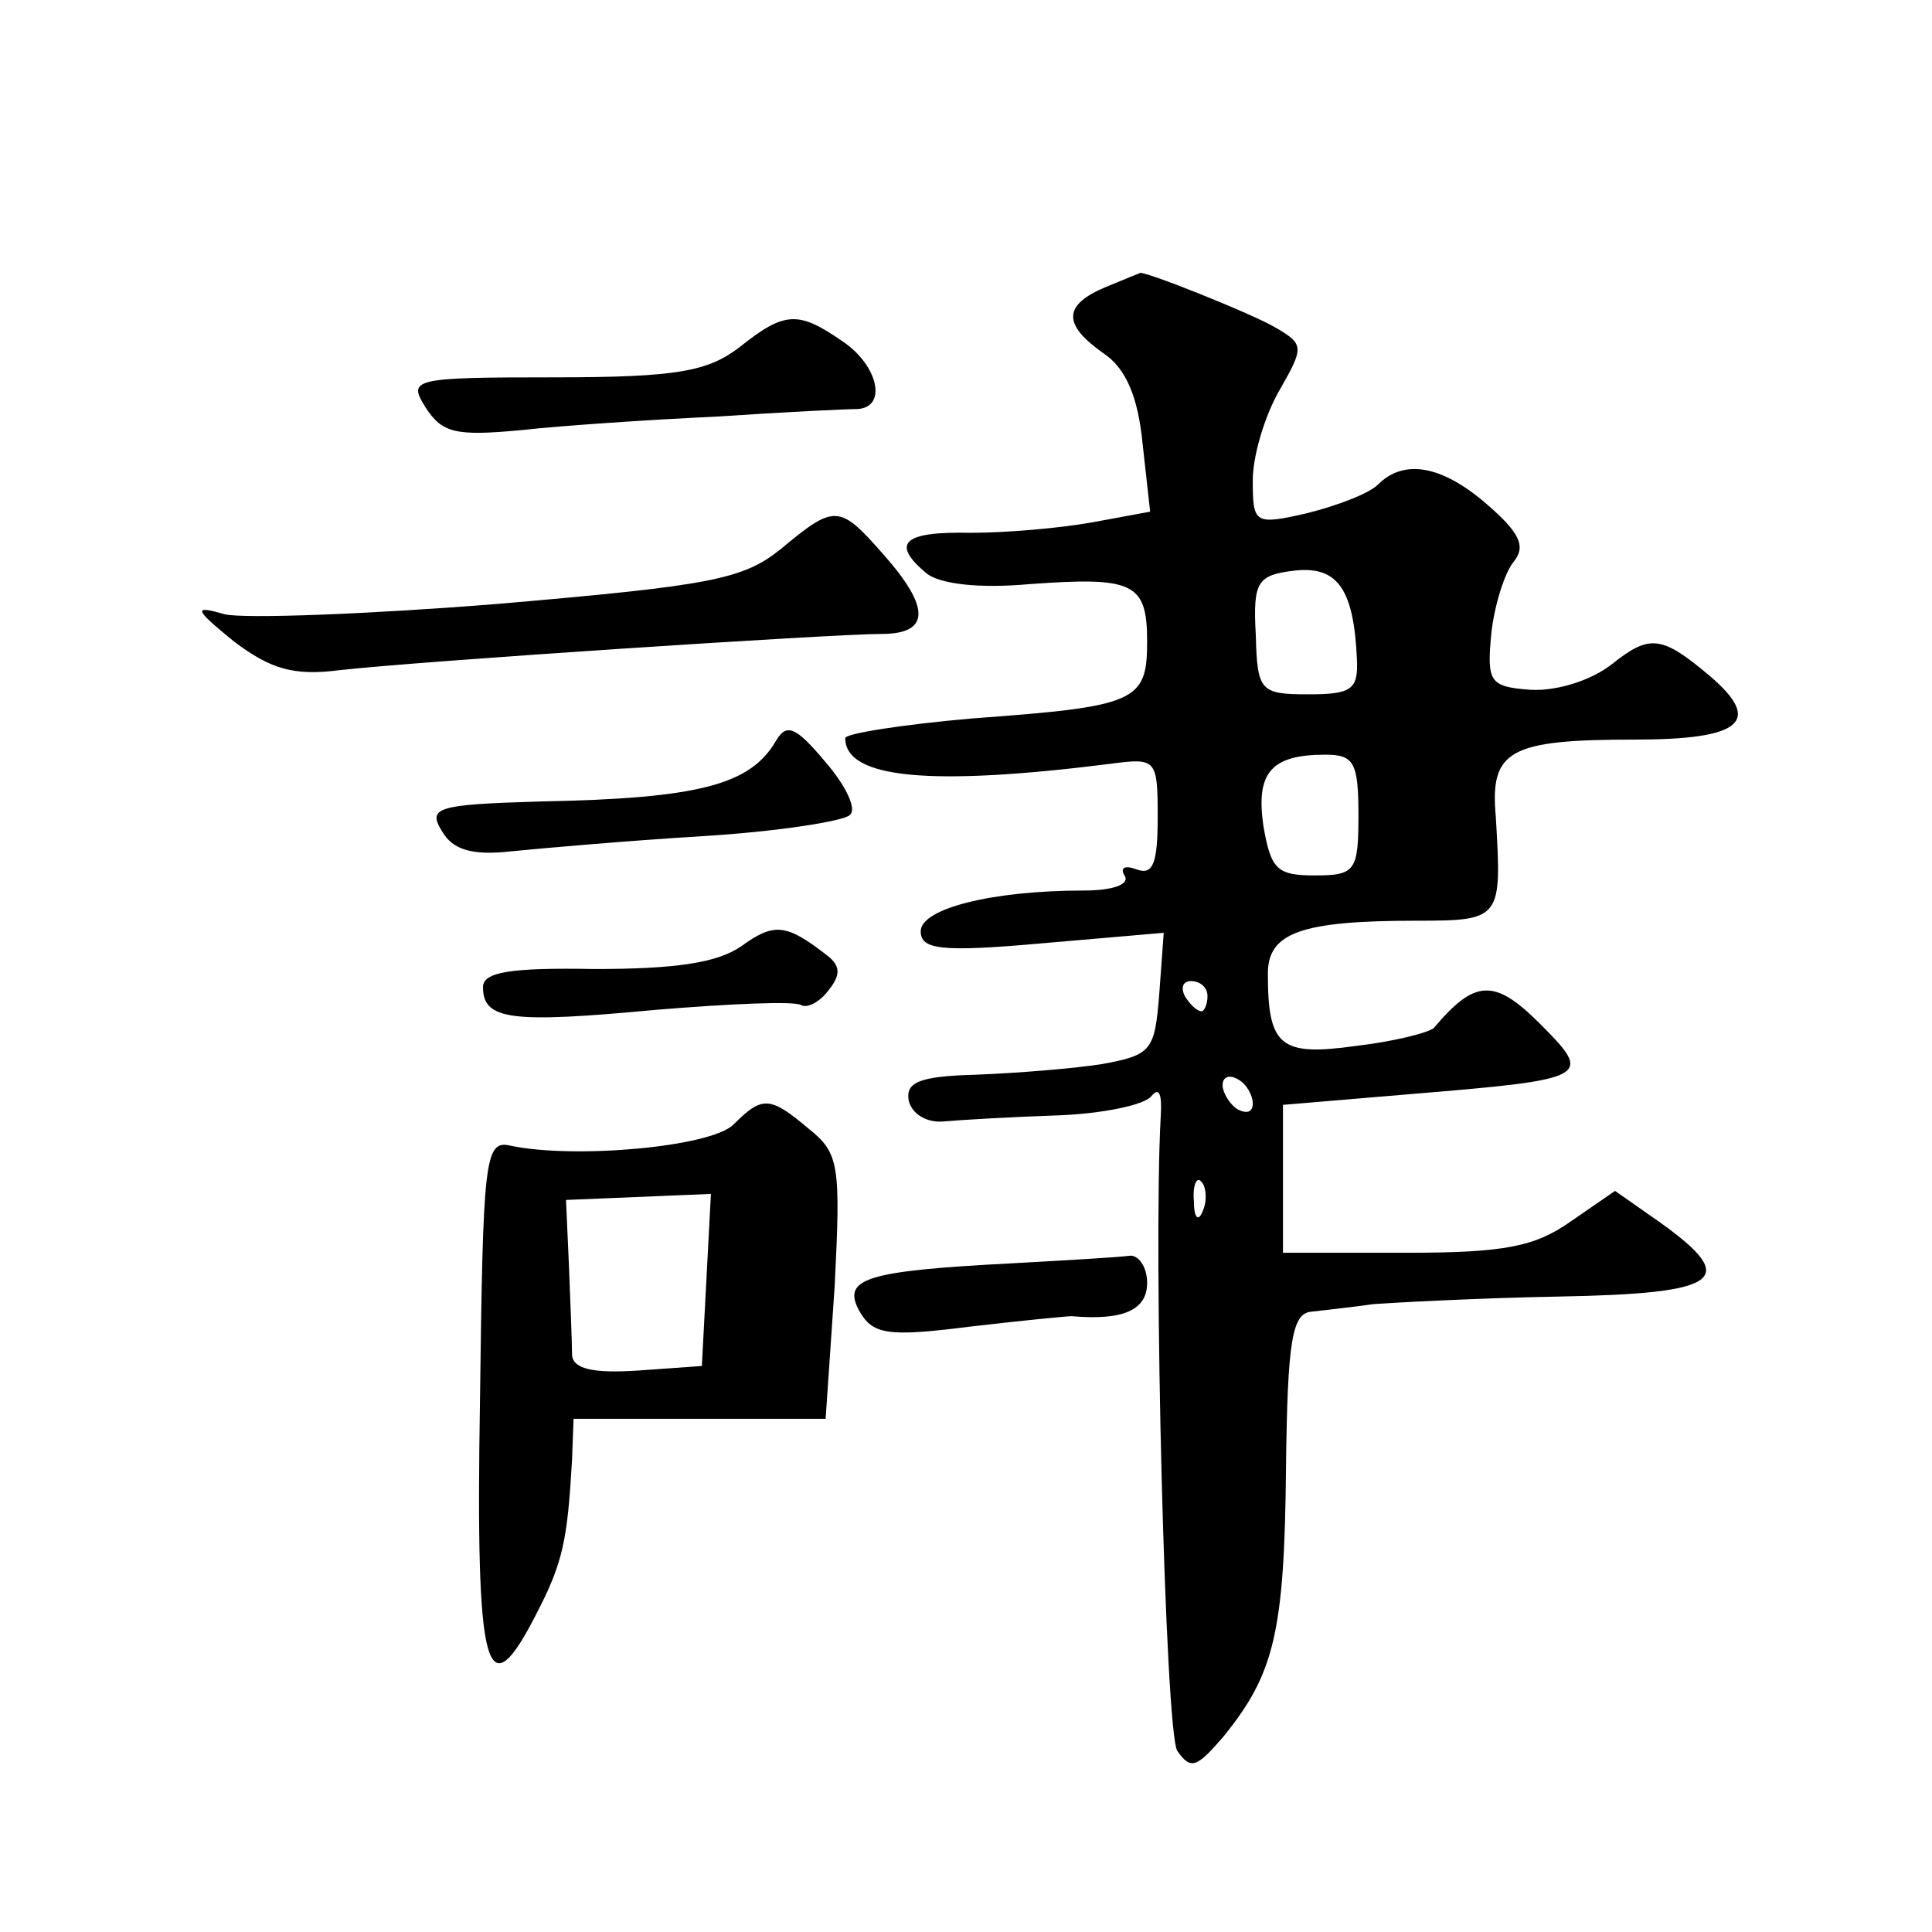 <?xml version="1.0" standalone="no"?>
<!DOCTYPE svg PUBLIC "-//W3C//DTD SVG 20010904//EN"
 "http://www.w3.org/TR/2001/REC-SVG-20010904/DTD/svg10.dtd">
<svg version="1.0" xmlns="http://www.w3.org/2000/svg"
 width="128pt" height="128pt" viewBox="0 0 128 128"
 preserveAspectRatio="xMidYMid meet">
<g transform="translate(0,128) scale(0.1,-0.1)"
fill="#0" stroke="none">
<path d="M733 1090 c-29 -12 -29 -25 -2 -44 15 -10 23 -29 26 -60 l5 -45 -38 -7
c-22 -4 -58 -7 -81 -7 -45 1 -53 -7 -29 -27 9 -7 35 -10 68 -7 69 5 78 1 78 -38
0 -40 -7 -43 -116 -51 -46 -4 -84 -10 -84 -13 0 -27 57 -32 176 -17 30 4 31 3 31
-35 0 -31 -3 -39 -14 -35 -8 3 -11 1 -8 -4 4 -6 -8 -10 -27 -10 -61 0 -108 -12
-108 -27 0 -12 13 -14 80 -8 l81 7 -3 -41 c-3 -37 -5 -40 -38 -46 -19 -3 -57 -6
-83 -7 -38 -1 -47 -5 -45 -17 2 -9 12 -15 23 -14 11 1 45 3 75 4 30 1 59 7 63 13
5 6 7 1 6 -14 -5 -89 3 -408 11 -420 9 -13 13 -11 31 10 33 41 40 68 41 177 1 85
4 103 17 104 9 1 27 3 41 5 14 1 69 4 123 5 107 2 120 11 67 49 l-30 21 -29 -20
c-24 -17 -44 -21 -110 -21 l-81 0 0 49 0 49 83 7 c121 10 123 11 87 47 -30 30 -43
29 -70 -3 -3 -3 -26 -9 -52 -12 -50 -7 -58 0 -58 48 0 27 22 35 98 35 57 0 57 1
53 69 -4 44 9 51 92 51 71 0 85 12 50 42 -32 27 -40 28 -65 8 -14 -11 -37 -18 -54
-17 -27 2 -29 5 -26 37 2 19 9 41 15 48 8 10 4 19 -18 38 -30 26 -55 30 -72 13
-6 -6 -27 -14 -47 -19 -35 -8 -36 -7 -36 22 0 16 8 43 18 60 16 28 16 30 -3 41
-15 9 -90 39 -90 36 0 0 -10 -4 -22 -9z m166 -247 c1 -20 -4 -23 -32 -23 -32 0
-34 2 -35 39 -2 36 1 40 26 43 28 3 39 -12 41 -59z m1 -103 c0 -37 -2 -40 -29 -40
-25 0 -29 4 -34 33 -5 35 5 47 41 47 19 0 22 -5 22 -40z m-100 -120 c0 -5 -2 -10
-4 -10 -3 0 -8 5 -11 10 -3 6 -1 10 4 10 6 0 11 -4 11 -10z m30 -71 c0 -6 -4 -7
-10 -4 -5 3 -10 11 -10 16 0 6 5 7 10 4 6 -3 10 -11 10 -16z m-33 -71 c-3 -8 -6
-5 -6 6 -1 11 2 17 5 13 3 -3 4 -12 1 -19z M490 1050 c-21 -16 -41 -20 -123 -20
-94 0 -97 -1 -85 -20 11 -17 20 -19 63 -15 27 3 86 7 130 9 44 3 86 5 93 5 20 1
14 29 -10 45 -29 20 -38 20 -68 -4z M517 916 c-25 -20 -47 -24 -186 -36 -87 -7
-169 -10 -182 -7 -21 6 -21 4 6 -18 24 -18 39 -23 70 -19 53 6 327 24 359 24 32
0 33 17 1 53 -29 33 -32 33 -68 3z M514 789 c-17 -29 -51 -38 -156 -40 -69 -2 -75
-4 -65 -20 7 -12 20 -16 46 -13 20 2 77 7 126 10 50 3 94 10 98 14 5 4 -3 20 -16
35 -20 24 -26 26 -33 14z M491 653 c-16 -11 -44 -15 -97 -15 -56 1 -74 -2 -74 -12
0 -22 19 -24 115 -15 49 4 92 6 96 3 4 -2 12 2 18 10 8 10 8 16 -1 23 -27 21 -35
22 -57 6z M486 535 c-15 -15 -106 -23 -148 -14 -17 4 -18 -10 -20 -169 -3 -182
4 -207 38 -140 17 33 20 48 23 101 l1 27 84 0 83 0 6 88 c4 80 3 88 -17 104 -26
22 -31 22 -50 3z m-18 -103 l-3 -57 -42 -3 c-30 -2 -43 1 -44 10 0 7 -1 33 -2 58
l-2 45 48 2 48 2 -3 -57z M670 443 c-96 -5 -112 -10 -101 -31 9 -16 18 -18 73 -11
34 4 65 7 68 7 34 -3 50 4 50 22 0 11 -6 19 -12 18 -7 -1 -42 -3 -78 -5z"/>
</g>
</svg>

